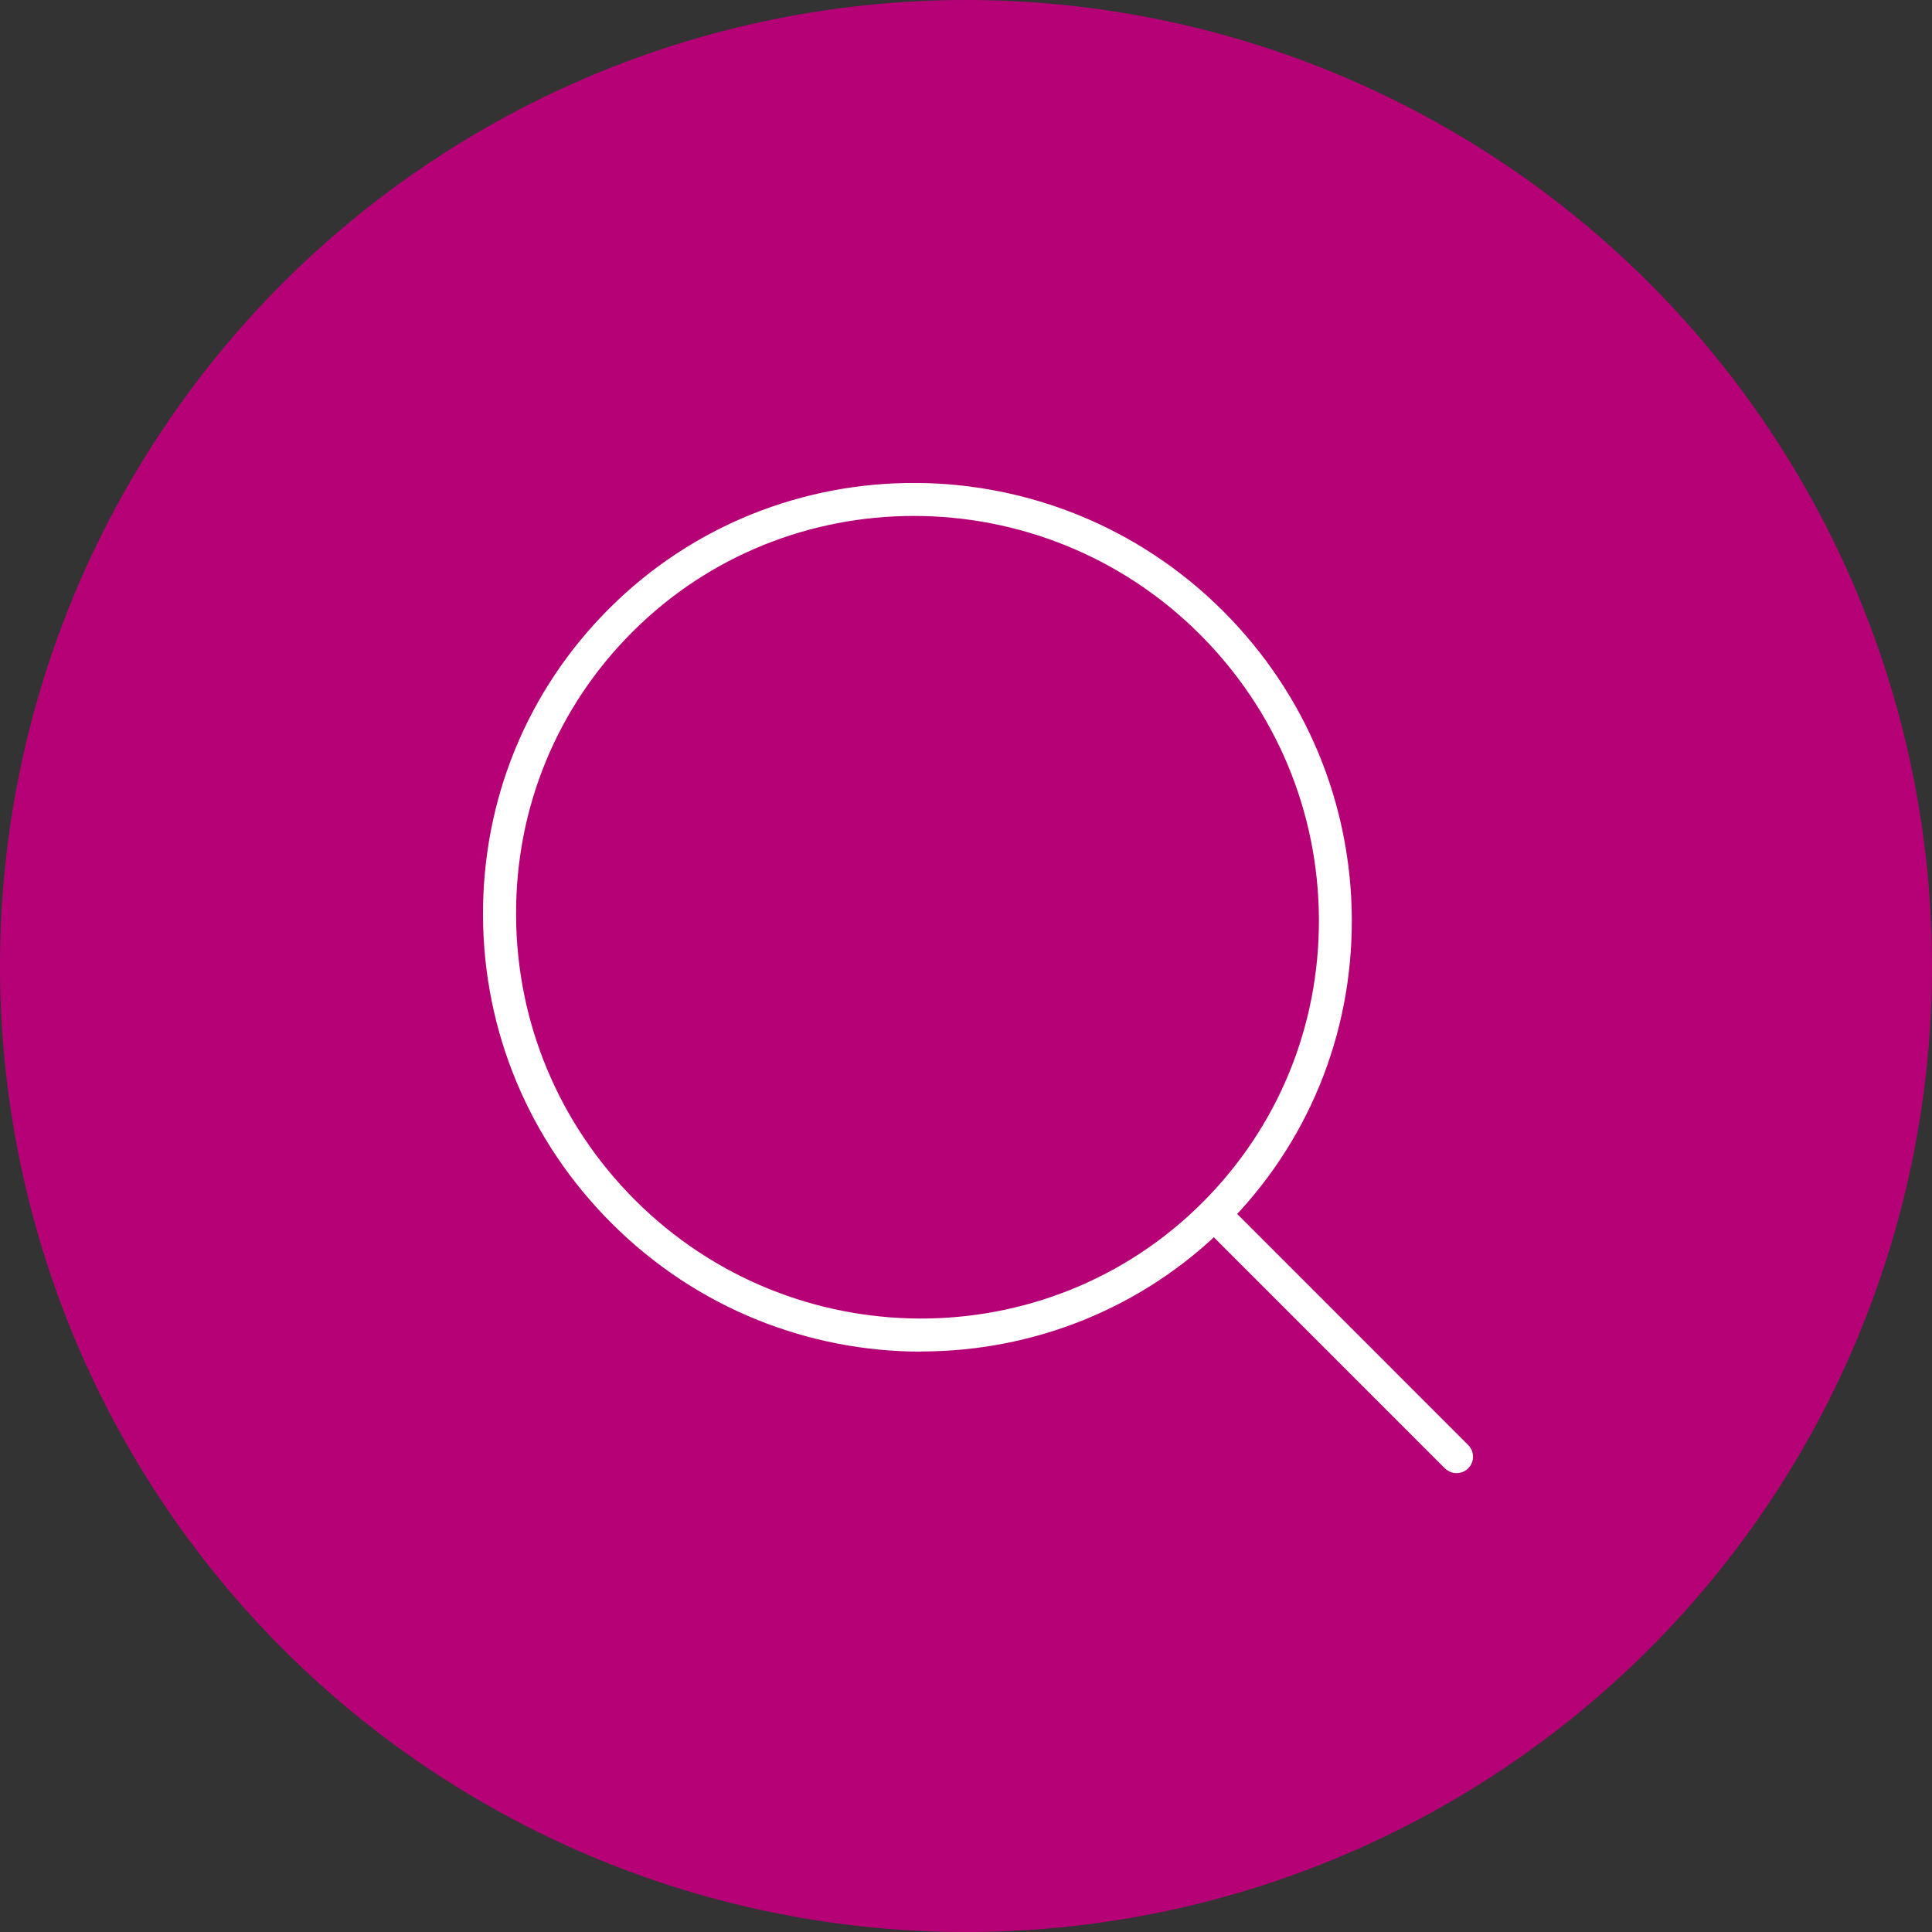 <svg xmlns="http://www.w3.org/2000/svg" width="80" height="80" viewBox="0 0 80 80" fill="none"><rect x="0" y="0" width="80" height="80" fill="#333333" stroke="none"/><circle cx="40" cy="40" r="40" fill="#B60176"></circle><g clip-path="url(#clip0_39_3349)"><path d="M38.141 55.968C33.509 55.968 28.865 54.194 25.323 50.65C21.911 47.244 20.019 42.717 20 37.91C19.981 33.102 21.83 28.594 25.217 25.206C32.202 18.219 43.613 18.269 50.654 25.312C54.065 28.724 55.951 33.252 55.976 38.053C55.995 42.86 54.146 47.369 50.759 50.756C47.286 54.231 42.716 55.962 38.134 55.962L38.141 55.968ZM37.836 21.364C33.602 21.364 29.388 22.964 26.182 26.171C23.057 29.297 21.345 33.463 21.37 37.903C21.388 42.343 23.138 46.528 26.288 49.685C32.793 56.193 43.345 56.242 49.794 49.791C52.919 46.665 54.632 42.499 54.613 38.059C54.594 33.619 52.845 29.434 49.695 26.277C46.42 23.002 42.125 21.364 37.842 21.364H37.836Z" fill="white"></path><path d="M60.315 61C60.141 61 59.967 60.931 59.83 60.801L49.794 50.763C49.527 50.495 49.527 50.065 49.794 49.797C50.062 49.529 50.492 49.529 50.759 49.797L60.795 59.836C61.062 60.103 61.062 60.533 60.795 60.801C60.664 60.931 60.483 61 60.309 61H60.315Z" fill="white"></path></g><defs><clipPath id="clip0_39_3349"><rect width="41" height="41" fill="white" transform="translate(20 20)"></rect></clipPath></defs></svg>
